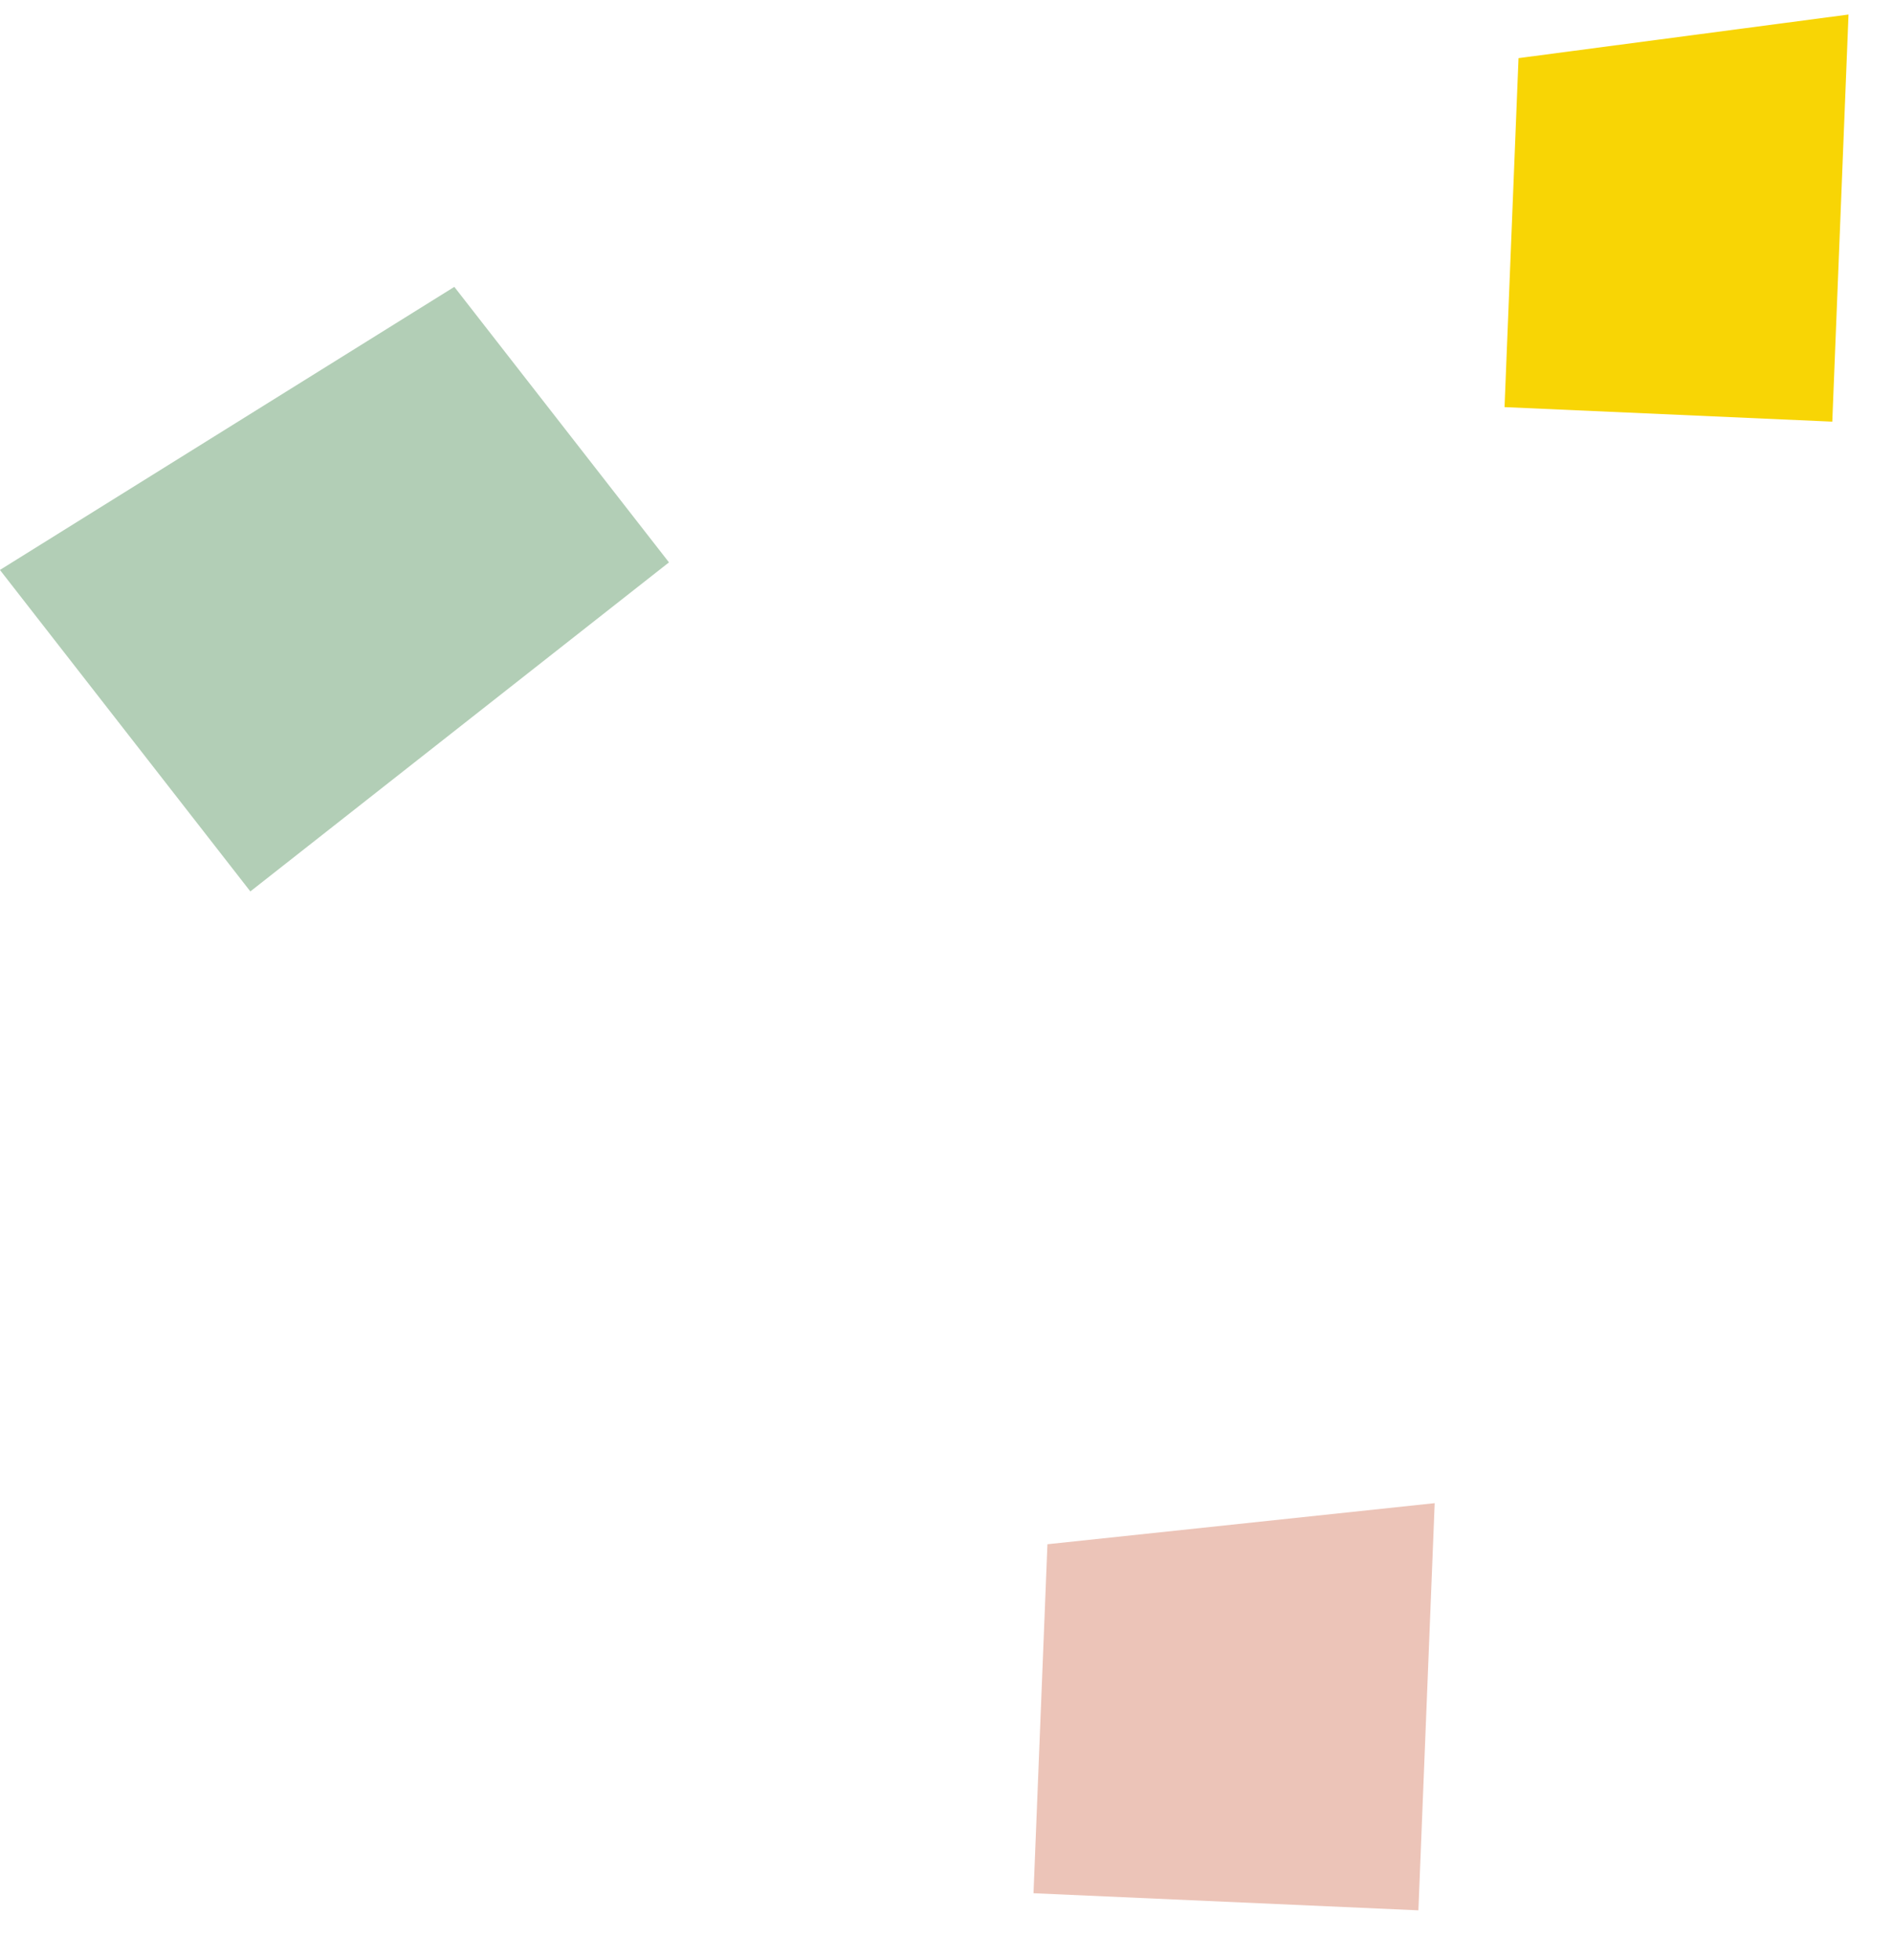 <svg width="28" height="29" viewBox="0 0 28 29" fill="none" xmlns="http://www.w3.org/2000/svg">
<path d="M27.342 0.215L27.102 6.238L22.254 6.023L22.461 0.86L27.342 0.215Z" fill="#F8D505"/>
<path d="M21.221 22.238L20.98 28.262L15.287 28.009L15.493 22.846L21.221 22.238Z" fill="#ECC4B8"/>
<path d="M-0.001 8.432L3.703 13.188L9.895 8.32L6.72 4.244L-0.001 8.432Z" fill="#B2CEB6"/>
</svg>
